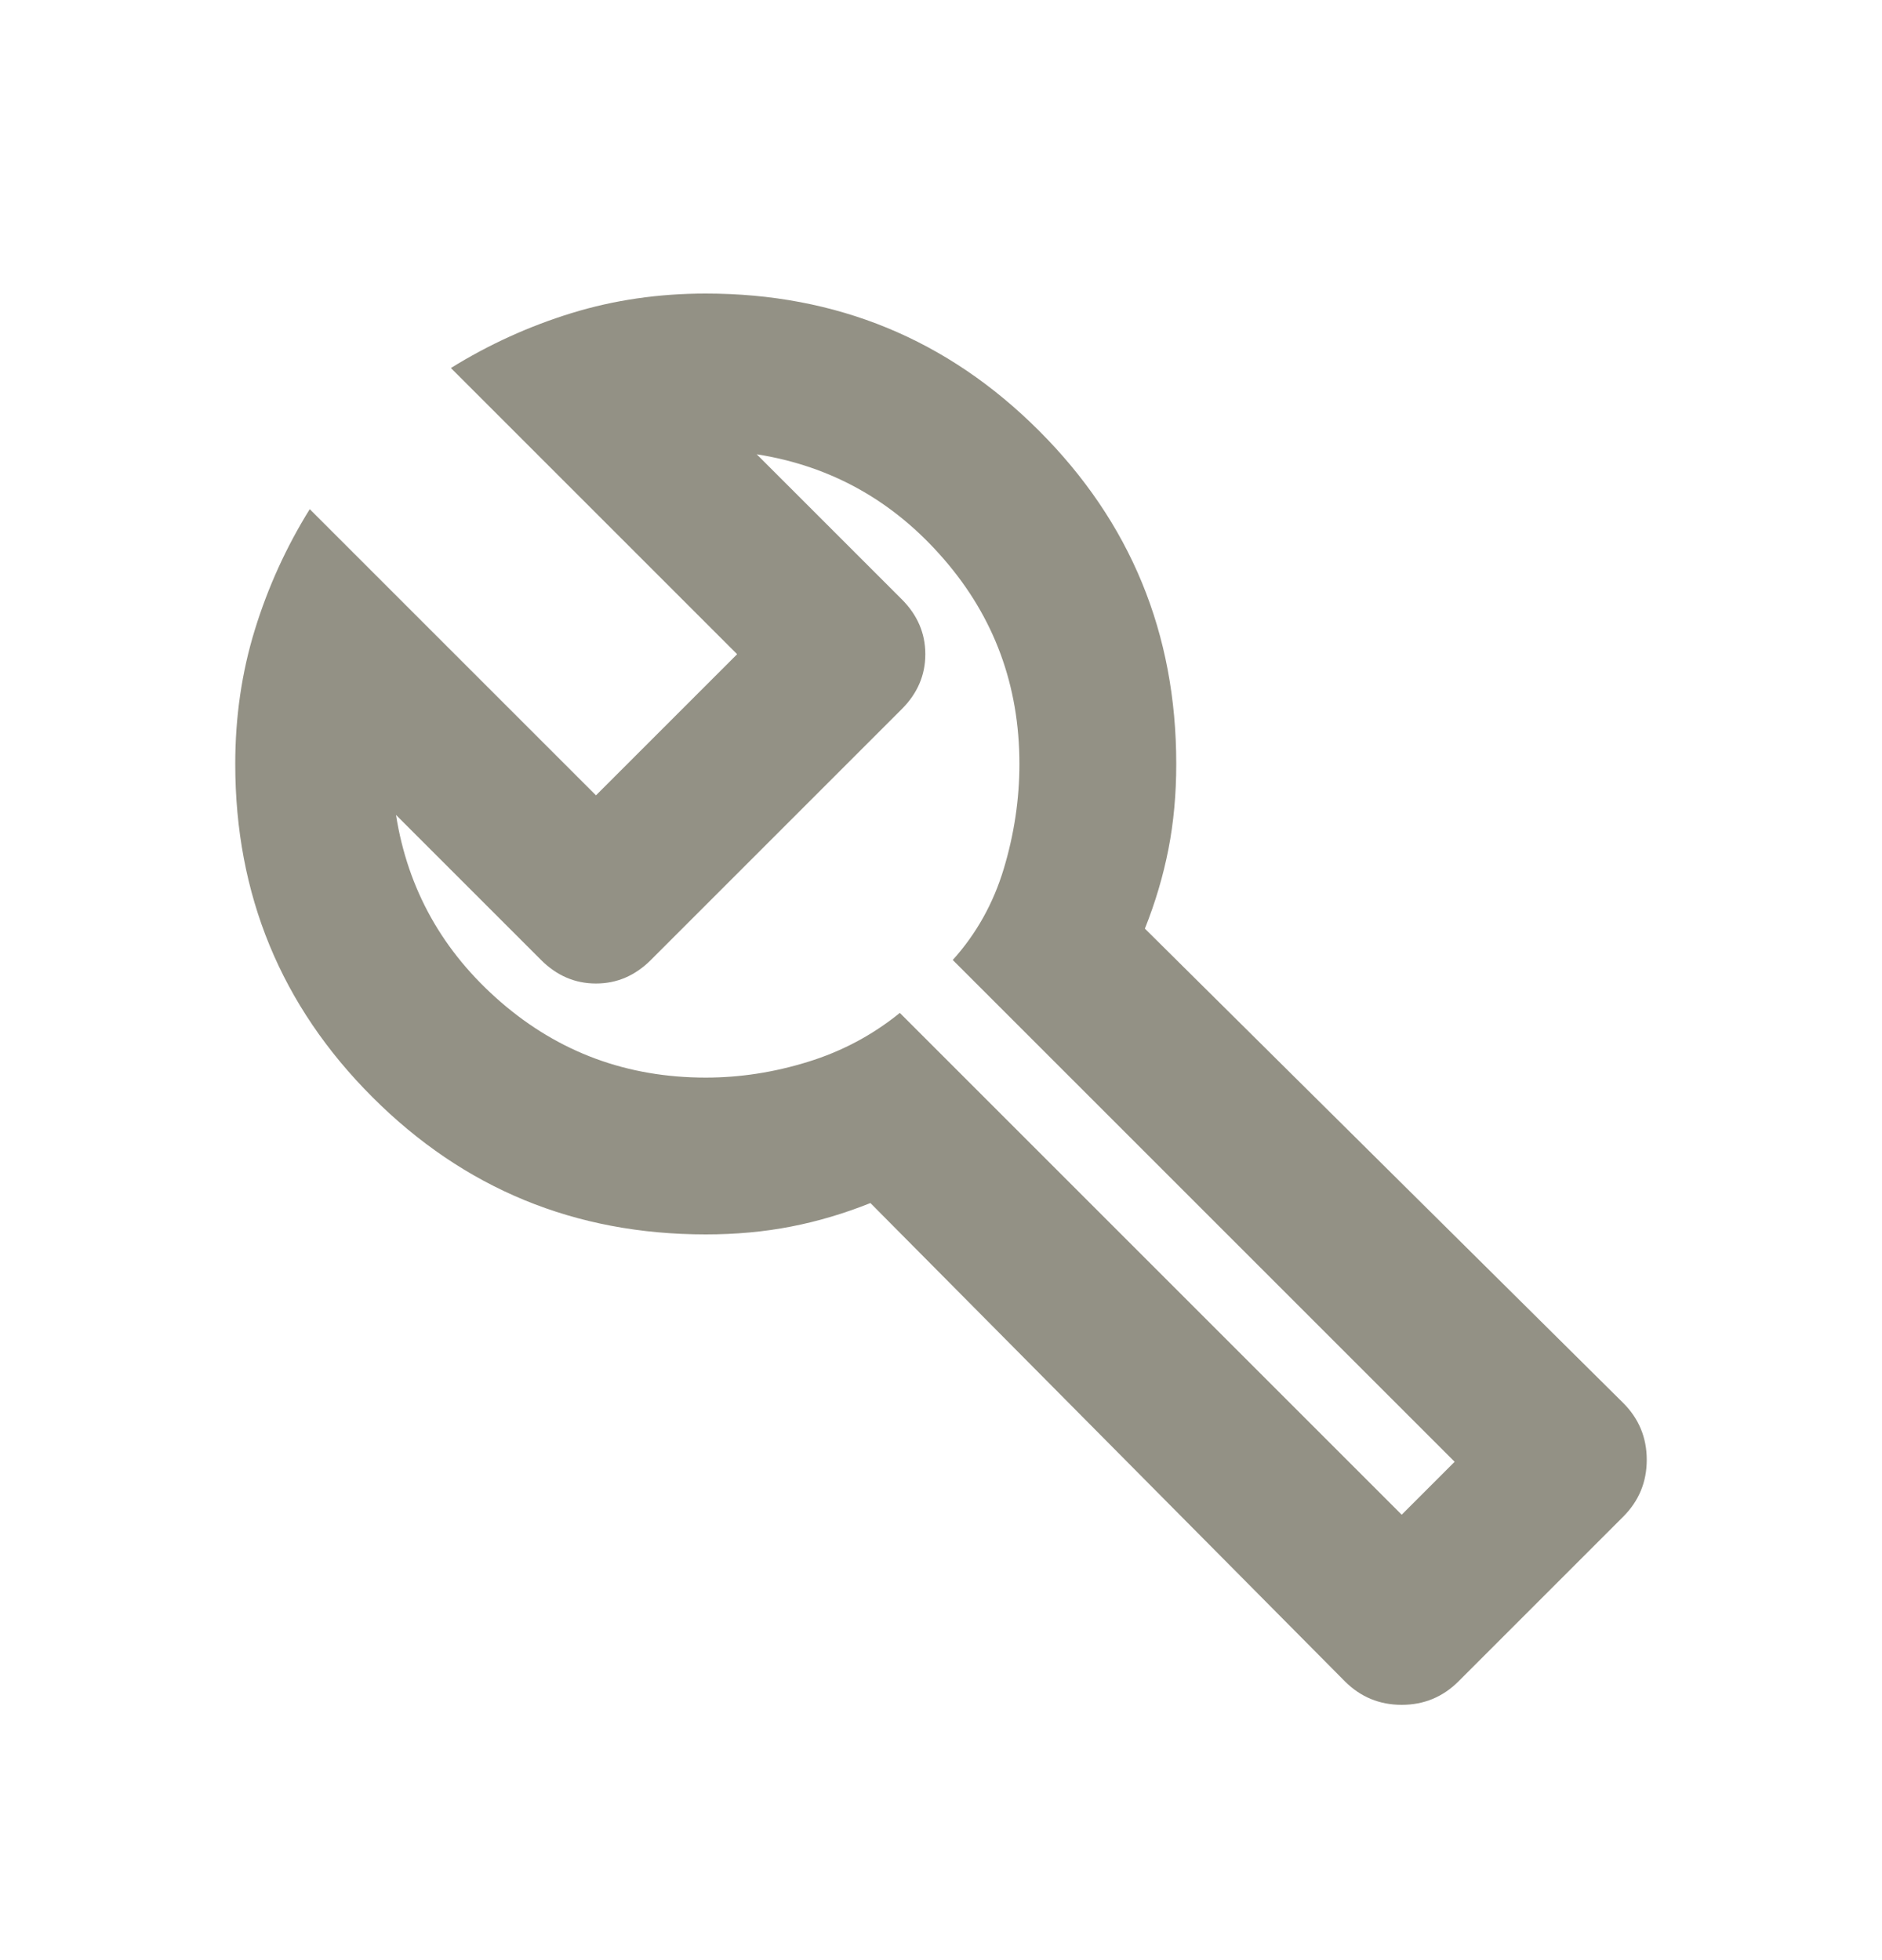 <svg width="24" height="25" viewBox="0 0 24 25" fill="none" xmlns="http://www.w3.org/2000/svg">
<mask id="mask0_4499_19380" style="mask-type:alpha" maskUnits="userSpaceOnUse" x="0" y="0" width="24" height="25">
<rect y="0.744" width="24" height="24" fill="#D9D9D9"/>
</mask>
<g mask="url(#mask0_4499_19380)">
<path d="M17.15 21.444L11.1 15.344C10.767 15.477 10.429 15.578 10.088 15.644C9.746 15.711 9.383 15.744 9 15.744C7.333 15.744 5.917 15.161 4.75 13.994C3.583 12.828 3 11.411 3 9.744C3 9.144 3.083 8.573 3.25 8.032C3.417 7.49 3.65 6.977 3.95 6.494L7.6 10.144L9.4 8.344L5.75 4.694C6.233 4.394 6.746 4.161 7.287 3.994C7.829 3.827 8.4 3.744 9 3.744C10.667 3.744 12.083 4.327 13.25 5.494C14.417 6.661 15 8.077 15 9.744C15 10.127 14.967 10.49 14.9 10.832C14.833 11.173 14.733 11.511 14.6 11.844L20.7 17.894C20.9 18.094 21 18.336 21 18.619C21 18.902 20.9 19.144 20.7 19.344L18.6 21.444C18.4 21.644 18.158 21.744 17.875 21.744C17.592 21.744 17.35 21.644 17.15 21.444ZM17.875 19.319L18.55 18.644L12.15 12.244C12.45 11.911 12.667 11.523 12.8 11.082C12.933 10.64 13 10.194 13 9.744C13 8.744 12.679 7.873 12.037 7.132C11.396 6.39 10.6 5.944 9.65 5.794L11.5 7.644C11.7 7.844 11.8 8.077 11.8 8.344C11.8 8.611 11.7 8.844 11.5 9.044L8.3 12.244C8.1 12.444 7.867 12.544 7.6 12.544C7.333 12.544 7.1 12.444 6.9 12.244L5.05 10.394C5.2 11.344 5.646 12.14 6.388 12.782C7.129 13.423 8 13.744 9 13.744C9.433 13.744 9.867 13.678 10.3 13.544C10.733 13.411 11.125 13.203 11.475 12.919L17.875 19.319Z" fill="#939185"/>
</g>
</svg>
